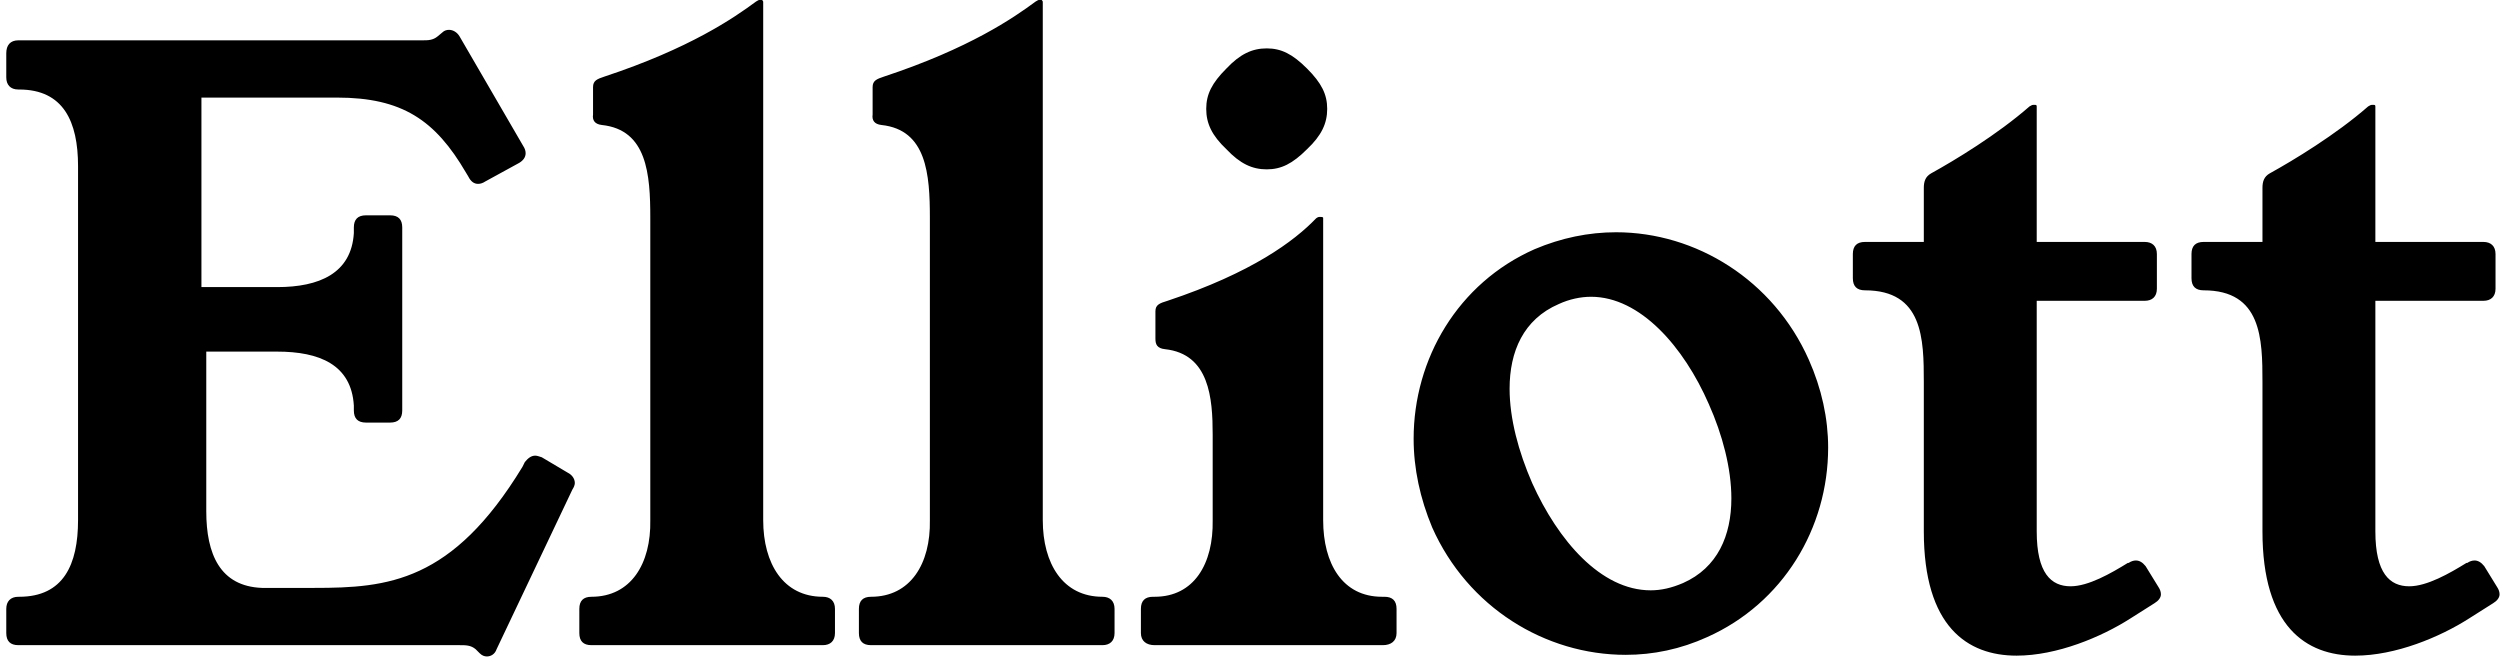 <svg width="279" height="74" viewBox="0 0 279 74" fill="none" xmlns="http://www.w3.org/2000/svg">
<path d="M63.34 52.74C63.88 53.01 64.15 53.46 64.15 53.91C64.15 54.09 64.06 54.36 63.88 54.63L55.42 72.45C55.24 72.99 54.79 73.26 54.34 73.26C54.07 73.26 53.8 73.17 53.53 72.9L53.08 72.45C52.54 72 52 72 51.28 72H2.05C1.15 72 0.7 71.55 0.7 70.65V67.95C0.7 67.14 1.15 66.6 2.05 66.6H2.14C7.09 66.6 8.71 63 8.71 58.05V18.54C8.71 13.59 7.09 9.99 2.14 9.99H2.05C1.15 9.99 0.7 9.45 0.7 8.64V5.94C0.7 5.04 1.15 4.5 2.05 4.5H47.14C47.77 4.5 48.31 4.5 48.85 4.05L49.39 3.6C49.57 3.42 49.84 3.33 50.11 3.33C50.56 3.33 51.01 3.6 51.28 4.05L58.39 16.29C58.57 16.56 58.66 16.83 58.66 17.1C58.66 17.55 58.39 17.91 57.94 18.18L54.16 20.25C53.89 20.43 53.62 20.52 53.35 20.52C52.9 20.52 52.54 20.25 52.27 19.71L52 19.26C48.58 13.41 44.89 10.89 37.6 10.89H22.48V32.04H30.94C35.62 32.04 39.22 30.51 39.49 26.01V25.38C39.49 24.48 39.94 24.03 40.84 24.03H43.54C44.44 24.03 44.89 24.48 44.89 25.38V45.81C44.89 46.71 44.44 47.16 43.54 47.16H40.84C39.94 47.16 39.49 46.71 39.49 45.81V45.27C39.22 40.68 35.62 39.24 30.94 39.24H23.02V57.06C23.02 61.83 24.55 65.43 29.23 65.61H35.08C43.27 65.61 50.47 64.98 58.3 52.11L58.57 51.57C58.93 51.12 59.29 50.85 59.74 50.85C59.92 50.85 60.19 50.94 60.46 51.03L63.34 52.74ZM85.173 58.05C85.173 62.91 87.423 66.6 91.833 66.6C92.643 66.6 93.183 67.05 93.183 67.95V70.65C93.183 71.55 92.643 72 91.833 72H66.003C65.103 72 64.653 71.55 64.653 70.65V67.95C64.653 67.05 65.103 66.6 66.003 66.6C70.413 66.6 72.663 62.91 72.573 58.05V24.3C72.573 19.44 72.213 14.49 67.173 13.95C66.363 13.86 66.093 13.41 66.183 12.78V9.72C66.183 9 66.633 8.82 67.443 8.55C76.983 5.4 81.933 1.98 84.363 0.18C84.543 0.09 84.633 -1.07288e-06 84.723 -1.07288e-06H84.993C85.083 -1.07288e-06 85.083 -1.07288e-06 85.173 0.18V58.05ZM116.374 58.05C116.374 62.91 118.624 66.6 123.034 66.6C123.844 66.6 124.384 67.05 124.384 67.95V70.65C124.384 71.55 123.844 72 123.034 72H97.204C96.304 72 95.854 71.55 95.854 70.65V67.95C95.854 67.05 96.304 66.6 97.204 66.6C101.614 66.6 103.864 62.91 103.774 58.05V24.3C103.774 19.44 103.414 14.49 98.374 13.95C97.564 13.86 97.294 13.41 97.384 12.78V9.72C97.384 9 97.834 8.82 98.644 8.55C108.184 5.4 113.134 1.98 115.564 0.18C115.744 0.09 115.834 -1.07288e-06 115.924 -1.07288e-06H116.194C116.284 -1.07288e-06 116.284 -1.07288e-06 116.374 0.18V58.05ZM141.365 18.9C139.745 18.9 138.395 18.27 136.865 16.65C135.245 15.12 134.615 13.77 134.615 12.15C134.615 10.53 135.245 9.27 136.865 7.65C138.395 6.03 139.745 5.4 141.365 5.4C142.985 5.4 144.245 6.03 145.865 7.65C147.485 9.27 148.115 10.53 148.115 12.15C148.115 13.77 147.485 15.12 145.865 16.65C144.245 18.27 142.985 18.9 141.365 18.9ZM154.505 66.6C155.405 66.6 155.855 67.05 155.855 67.95V70.65C155.855 71.55 155.225 72 154.325 72H128.855C127.955 72 127.325 71.55 127.325 70.65V67.95C127.325 67.05 127.775 66.6 128.675 66.6H128.855C133.265 66.6 135.425 62.91 135.335 58.05V48.51C135.335 44.46 134.975 39.51 130.025 38.97C129.125 38.88 128.945 38.43 128.945 37.8V34.74C128.945 34.02 129.395 33.84 130.295 33.57C139.745 30.42 144.425 26.91 146.855 24.39C146.945 24.3 147.125 24.21 147.215 24.21H147.395C147.575 24.21 147.575 24.21 147.665 24.3V58.05C147.665 62.91 149.825 66.6 154.235 66.6H154.505ZM171.261 27.81C174.231 26.55 177.291 25.92 180.351 25.92C189.261 25.92 197.901 31.23 201.861 40.14C203.301 43.38 204.021 46.71 204.021 49.95C204.021 58.95 198.981 67.32 190.521 71.1C187.551 72.45 184.491 73.08 181.431 73.08C172.431 73.08 163.791 67.77 159.831 58.86C158.481 55.62 157.761 52.29 157.761 48.96C157.761 40.05 162.711 31.59 171.261 27.81ZM173.961 33.93C170.001 35.64 168.471 39.24 168.471 43.38C168.471 46.71 169.461 50.4 170.991 53.91C173.871 60.3 178.641 65.88 184.221 65.88C185.391 65.88 186.561 65.61 187.821 65.07C191.691 63.36 193.221 59.76 193.221 55.62C193.221 52.29 192.231 48.51 190.701 45.09C187.911 38.7 183.051 33.12 177.561 33.12C176.391 33.12 175.131 33.39 173.961 33.93ZM240.888 65.52C241.068 65.79 241.158 66.06 241.158 66.33C241.158 66.69 240.888 67.05 240.438 67.32L237.738 69.03C234.498 71.1 229.548 73.17 225.048 73.17C219.558 73.17 214.698 69.93 214.698 59.31V42.66C214.698 37.8 214.608 32.4 208.128 32.4C207.228 32.4 206.778 31.95 206.778 31.05V28.35C206.778 27.45 207.228 27 208.128 27H214.698V20.97C214.698 20.25 214.878 19.71 215.508 19.35C218.118 17.91 222.888 15.03 226.488 11.88C226.668 11.79 226.758 11.7 226.938 11.7H227.028C227.208 11.7 227.298 11.7 227.298 11.88V27H239.358C240.168 27 240.708 27.45 240.708 28.35V32.22C240.708 33.12 240.168 33.57 239.358 33.57H227.298V59.31C227.298 63.99 228.918 65.43 231.078 65.43C233.058 65.43 235.578 63.99 237.468 62.82H237.558C237.828 62.64 238.098 62.55 238.368 62.55C238.728 62.55 239.088 62.73 239.448 63.18L240.888 65.52ZM278.681 65.52C278.861 65.79 278.951 66.06 278.951 66.33C278.951 66.69 278.681 67.05 278.231 67.32L275.531 69.03C272.291 71.1 267.341 73.17 262.841 73.17C257.351 73.17 252.491 69.93 252.491 59.31V42.66C252.491 37.8 252.401 32.4 245.921 32.4C245.021 32.4 244.571 31.95 244.571 31.05V28.35C244.571 27.45 245.021 27 245.921 27H252.491V20.97C252.491 20.25 252.671 19.71 253.301 19.35C255.911 17.91 260.681 15.03 264.281 11.88C264.461 11.79 264.551 11.7 264.731 11.7H264.821C265.001 11.7 265.091 11.7 265.091 11.88V27H277.151C277.961 27 278.501 27.45 278.501 28.35V32.22C278.501 33.12 277.961 33.57 277.151 33.57H265.091V59.31C265.091 63.99 266.711 65.43 268.871 65.43C270.851 65.43 273.371 63.99 275.261 62.82H275.351C275.621 62.64 275.891 62.55 276.161 62.55C276.521 62.55 276.881 62.73 277.241 63.18L278.681 65.52Z" fill="black"/>
</svg>
